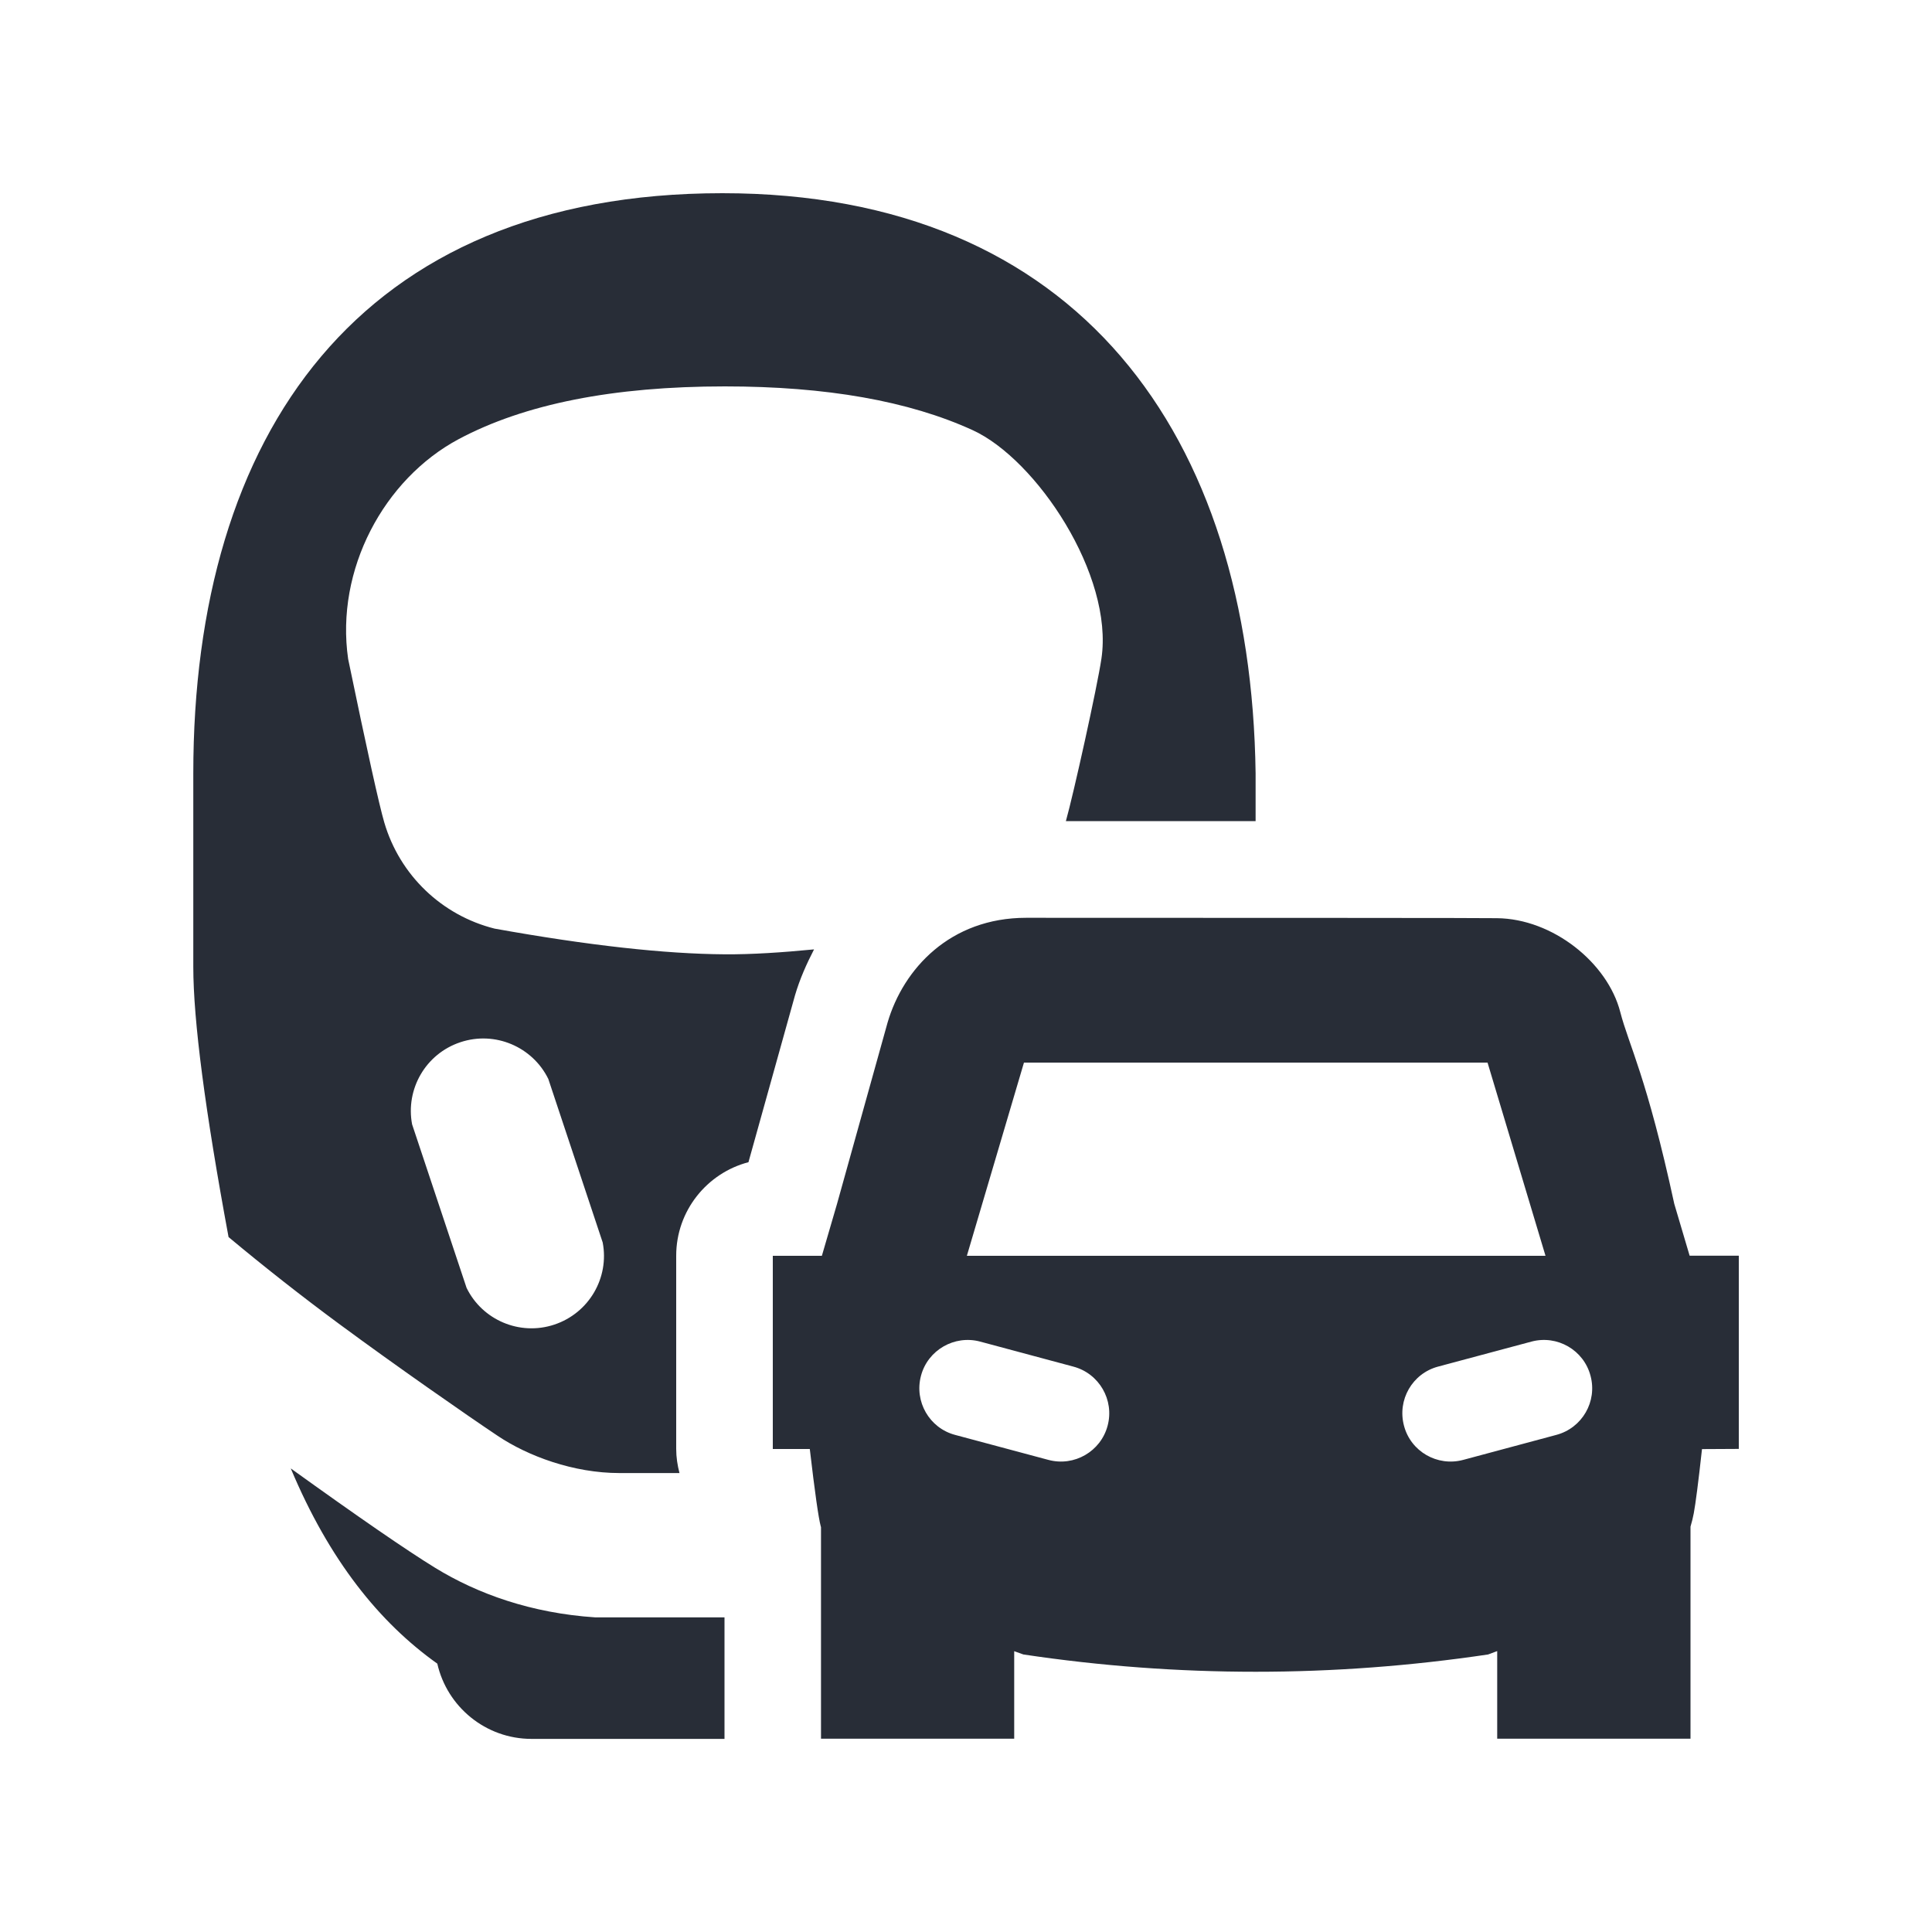 <svg width="20" height="20" viewBox="0 0 20 20" fill="none" xmlns="http://www.w3.org/2000/svg">
<path fill-rule="evenodd" clip-rule="evenodd" d="M3.01 15.201C3.712 15.706 4.21 16.049 4.503 16.229C4.944 16.5 5.5 16.699 6.162 16.743H7.5V18.001H5.503C5.027 18.001 4.628 17.668 4.527 17.222C3.928 16.796 3.409 16.153 3.01 15.201ZM13.678 9.502L13.809 9.502L14.862 9.503C14.911 9.503 14.959 9.503 15.004 9.503L15.247 9.504C15.354 9.504 15.439 9.505 15.495 9.505C16.073 9.51 16.642 9.966 16.773 10.477C16.861 10.818 17.047 11.146 17.332 12.462L17.491 12.999H18V14.999L17.619 15.001C17.581 15.347 17.552 15.568 17.534 15.665C17.526 15.709 17.514 15.756 17.5 15.804V17.999H15.499V17.092L15.405 17.127C14.604 17.246 13.802 17.306 12.999 17.306C12.197 17.306 11.396 17.247 10.594 17.127L10.499 17.093V17.999H8.499V15.81C8.498 15.807 8.498 15.803 8.496 15.799C8.473 15.713 8.435 15.446 8.383 15H8V13H8.508L8.665 12.462L9.188 10.586C9.351 10.029 9.836 9.501 10.623 9.501L13.678 9.502ZM7.478 2C11.162 2 12.951 4.503 12.998 8.006V8.5H11.034C11.114 8.216 11.358 7.114 11.402 6.818C11.53 5.954 10.729 4.755 10.069 4.453C9.409 4.151 8.555 4 7.503 4C6.348 4 5.431 4.182 4.748 4.546C3.975 4.959 3.47 5.897 3.604 6.822C3.8 7.769 3.925 8.333 3.978 8.514C4.138 9.06 4.574 9.476 5.12 9.613C6.088 9.787 6.883 9.875 7.503 9.879C7.782 9.881 8.095 9.86 8.427 9.828C8.35 9.977 8.28 10.133 8.23 10.303L7.748 12.031C7.319 12.143 7 12.534 7 12.999V14.999C7 15.086 7.013 15.169 7.034 15.249H6.412C5.938 15.249 5.465 15.074 5.151 14.863C4.835 14.652 4.09 14.133 3.509 13.704C3.122 13.418 2.74 13.118 2.366 12.806C2.123 11.495 2.001 10.562 2.001 10.008V8.006C2.001 4.502 3.708 2 7.478 2ZM10.146 13.888C9.88 13.817 9.604 13.976 9.534 14.242C9.463 14.508 9.62 14.783 9.887 14.854L10.854 15.113C11.12 15.184 11.395 15.026 11.466 14.759C11.537 14.493 11.379 14.218 11.111 14.147L10.146 13.888ZM15.854 13.888L14.887 14.147C14.62 14.218 14.463 14.492 14.534 14.759C14.604 15.026 14.879 15.184 15.146 15.113L16.111 14.854C16.378 14.783 16.537 14.509 16.465 14.242C16.395 13.975 16.12 13.817 15.854 13.888ZM4.766 10.789C4.405 10.909 4.197 11.276 4.266 11.639L4.83 13.332C4.992 13.664 5.38 13.832 5.739 13.712C6.099 13.592 6.309 13.225 6.239 12.862L5.676 11.169C5.513 10.837 5.125 10.669 4.766 10.789ZM15.399 11H10.6L10.009 13H15.999L15.399 11Z" fill="#282D37"/>
</svg>
